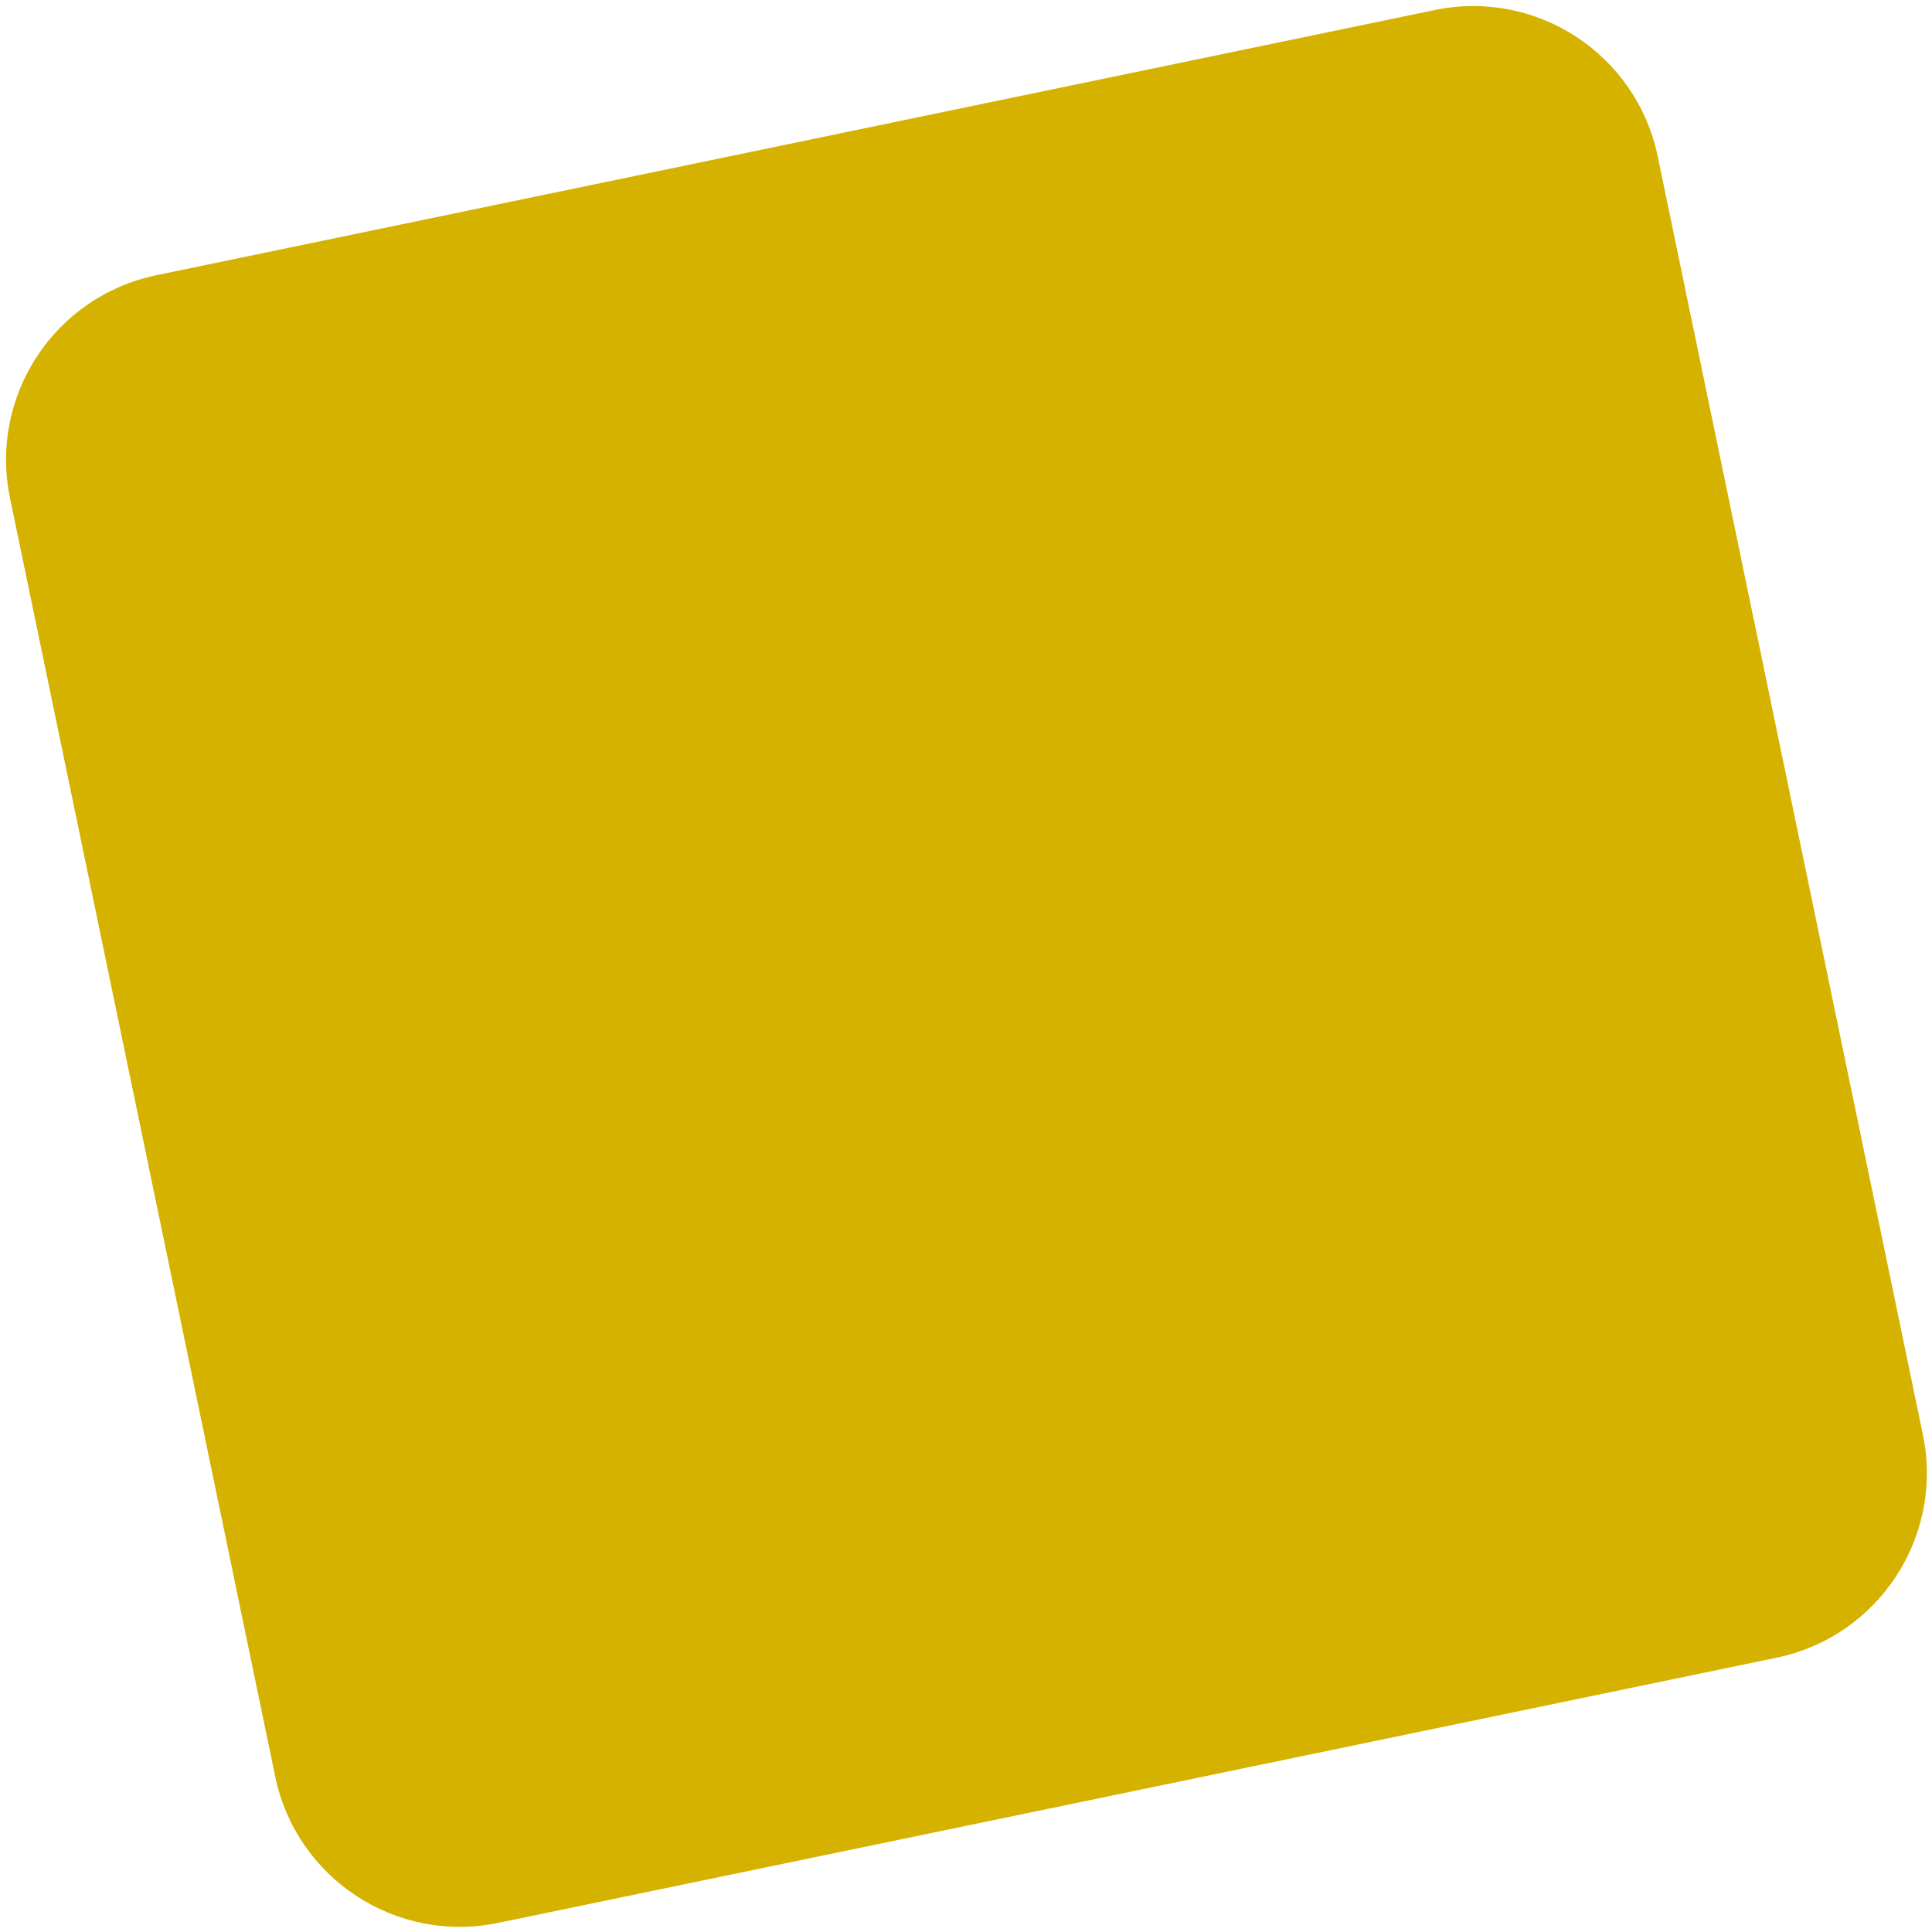 <svg width="205" height="205" viewBox="0 0 205 205" fill="none" xmlns="http://www.w3.org/2000/svg">
<path d="M1.062 52.85L29.205 188.515C31.449 199.33 42.035 206.279 52.85 204.035L188.515 175.893C199.33 173.649 206.279 163.063 204.035 152.247L175.893 16.583C173.649 5.767 163.063 -1.181 152.247 1.062L16.583 29.205C5.768 31.448 -1.181 42.035 1.062 52.85Z" fill="#D5B200"/>
</svg>
